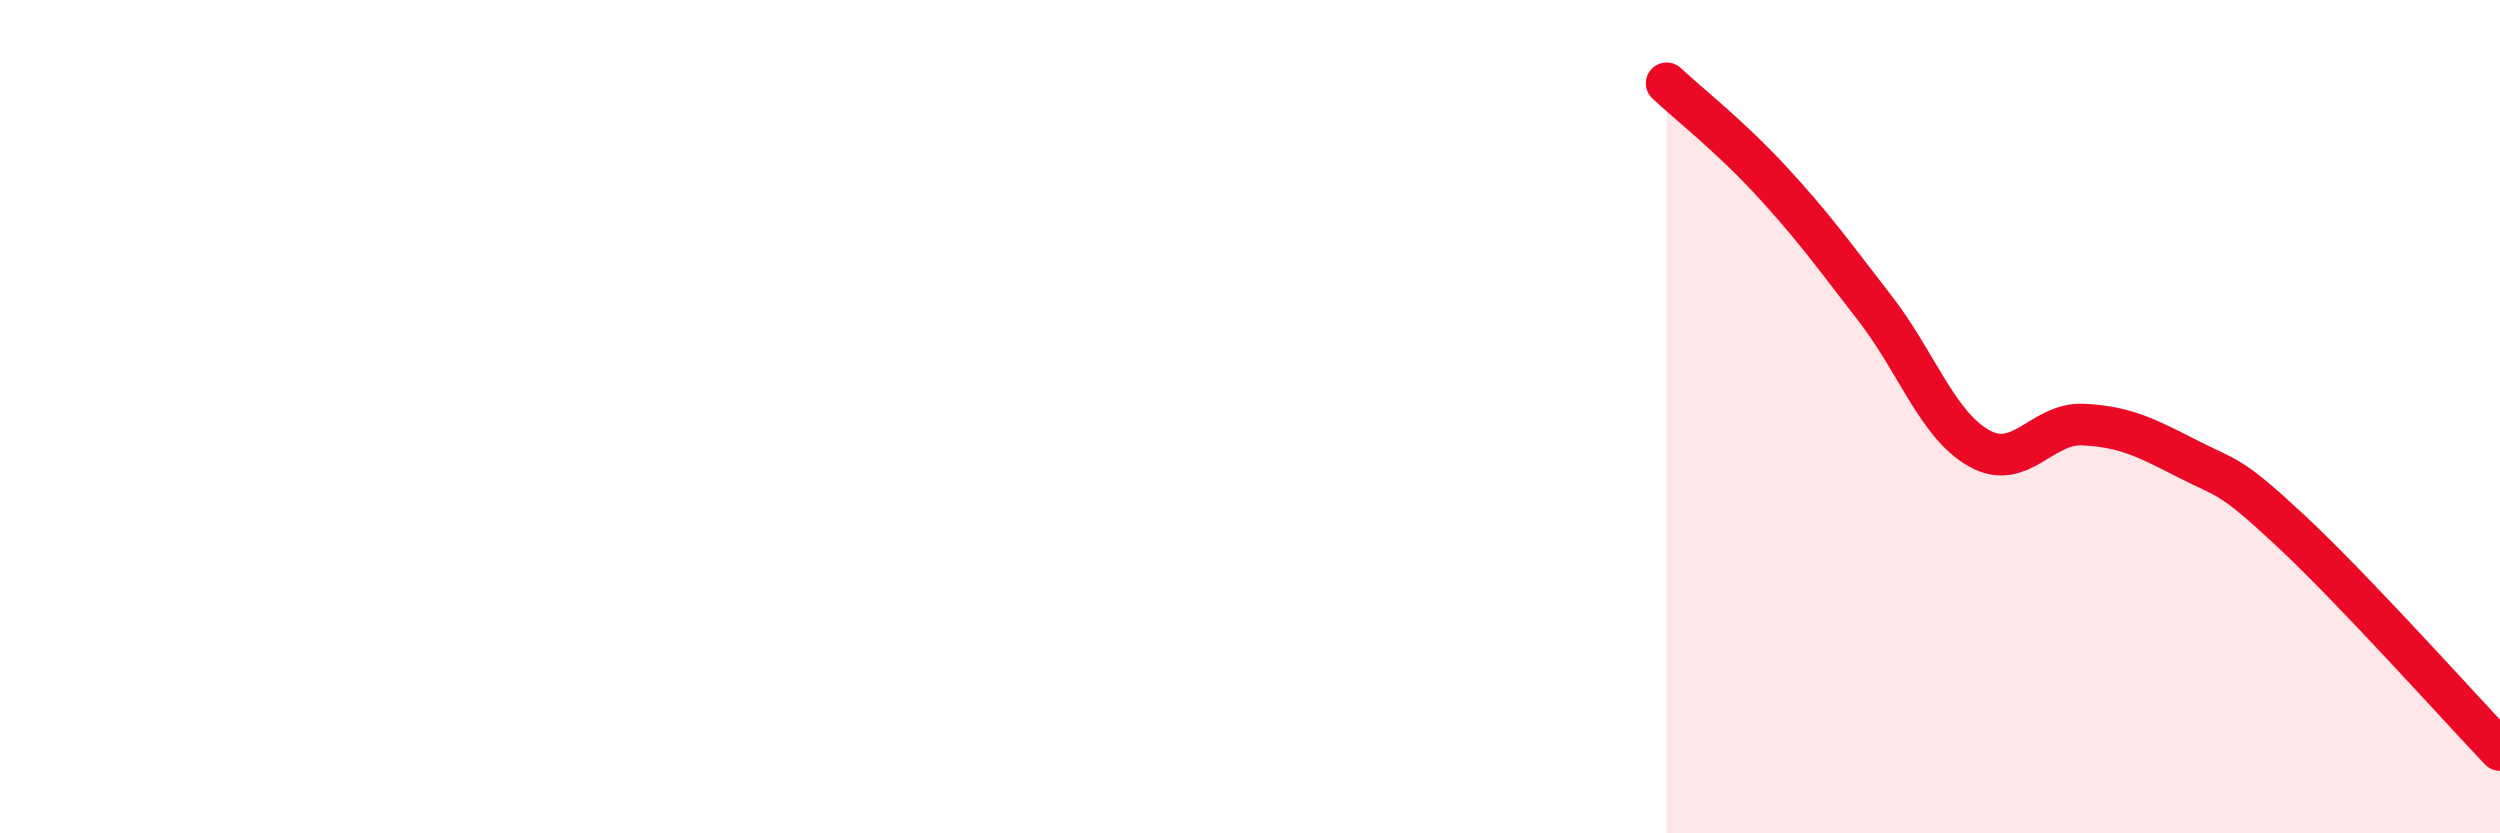 
    <svg width="60" height="20" viewBox="0 0 60 20" xmlns="http://www.w3.org/2000/svg">
      <path
        d="M 40,2 C 40.5,2.47 41.5,3.25 42.5,4.33 C 43.5,5.41 44,6.11 45,7.4 C 46,8.69 46.5,10.2 47.5,10.76 C 48.5,11.32 49,10.14 50,10.19 C 51,10.24 51.5,10.5 52.5,11.01 C 53.5,11.52 53.5,11.36 55,12.76 C 56.5,14.16 59,16.95 60,18L60 20L40 20Z"
        fill="#EB0A25"
        opacity="0.1"
        stroke-linecap="round"
        stroke-linejoin="round"
      />
      <path
        d="M 40,2 C 40.5,2.47 41.5,3.25 42.5,4.33 C 43.5,5.41 44,6.11 45,7.4 C 46,8.69 46.5,10.2 47.5,10.76 C 48.5,11.32 49,10.14 50,10.19 C 51,10.24 51.5,10.5 52.5,11.01 C 53.5,11.52 53.5,11.36 55,12.76 C 56.5,14.16 59,16.95 60,18"
        stroke="#EB0A25"
        stroke-width="1"
        fill="none"
        stroke-linecap="round"
        stroke-linejoin="round"
      />
    </svg>
  